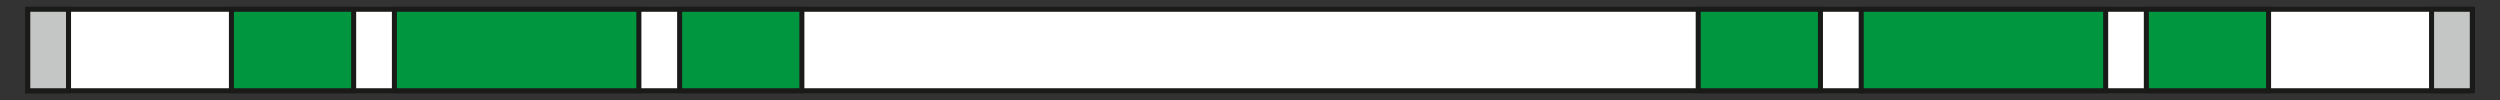 <svg xmlns="http://www.w3.org/2000/svg" viewBox="0 0 283.46 11.34"><rect x="0" y="0" width="283.46" height="11.34" fill="#333333" stroke="none"/><defs><style>.a{fill:#fff;}.a,.c{stroke:#1a1a18;stroke-miterlimit:22.93;stroke-width:0.57px;}.b{fill:#00953f;}.c{fill:none;}.d{fill:#c4c5c5;}</style></defs><rect class="a" x="3.15" y="1.05" width="277.17" height="9.24"/><rect class="b" x="211.03" y="1.05" width="27.72" height="9.24"/><rect class="c" x="211.03" y="1.05" width="27.72" height="9.24"/><rect class="b" x="26.24" y="1.05" width="13.86" height="9.24"/><rect class="c" x="26.24" y="1.05" width="13.86" height="9.24"/><rect class="b" x="192.55" y="1.05" width="13.86" height="9.24"/><rect class="c" x="192.55" y="1.05" width="13.86" height="9.24"/><rect class="d" x="275.7" y="1.05" width="4.62" height="9.24"/><rect class="c" x="275.7" y="1.05" width="4.62" height="9.24"/><rect class="d" x="3.15" y="1.05" width="4.62" height="9.24"/><rect class="c" x="3.15" y="1.05" width="4.62" height="9.24"/><rect class="b" x="44.72" y="1.05" width="27.72" height="9.24"/><rect class="c" x="44.72" y="1.05" width="27.72" height="9.24"/><rect class="b" x="243.36" y="1.05" width="13.86" height="9.24"/><rect class="c" x="243.36" y="1.05" width="13.86" height="9.24"/><rect class="b" x="77.06" y="1.05" width="13.86" height="9.24"/><rect class="c" x="77.06" y="1.05" width="13.86" height="9.24"/></svg>
